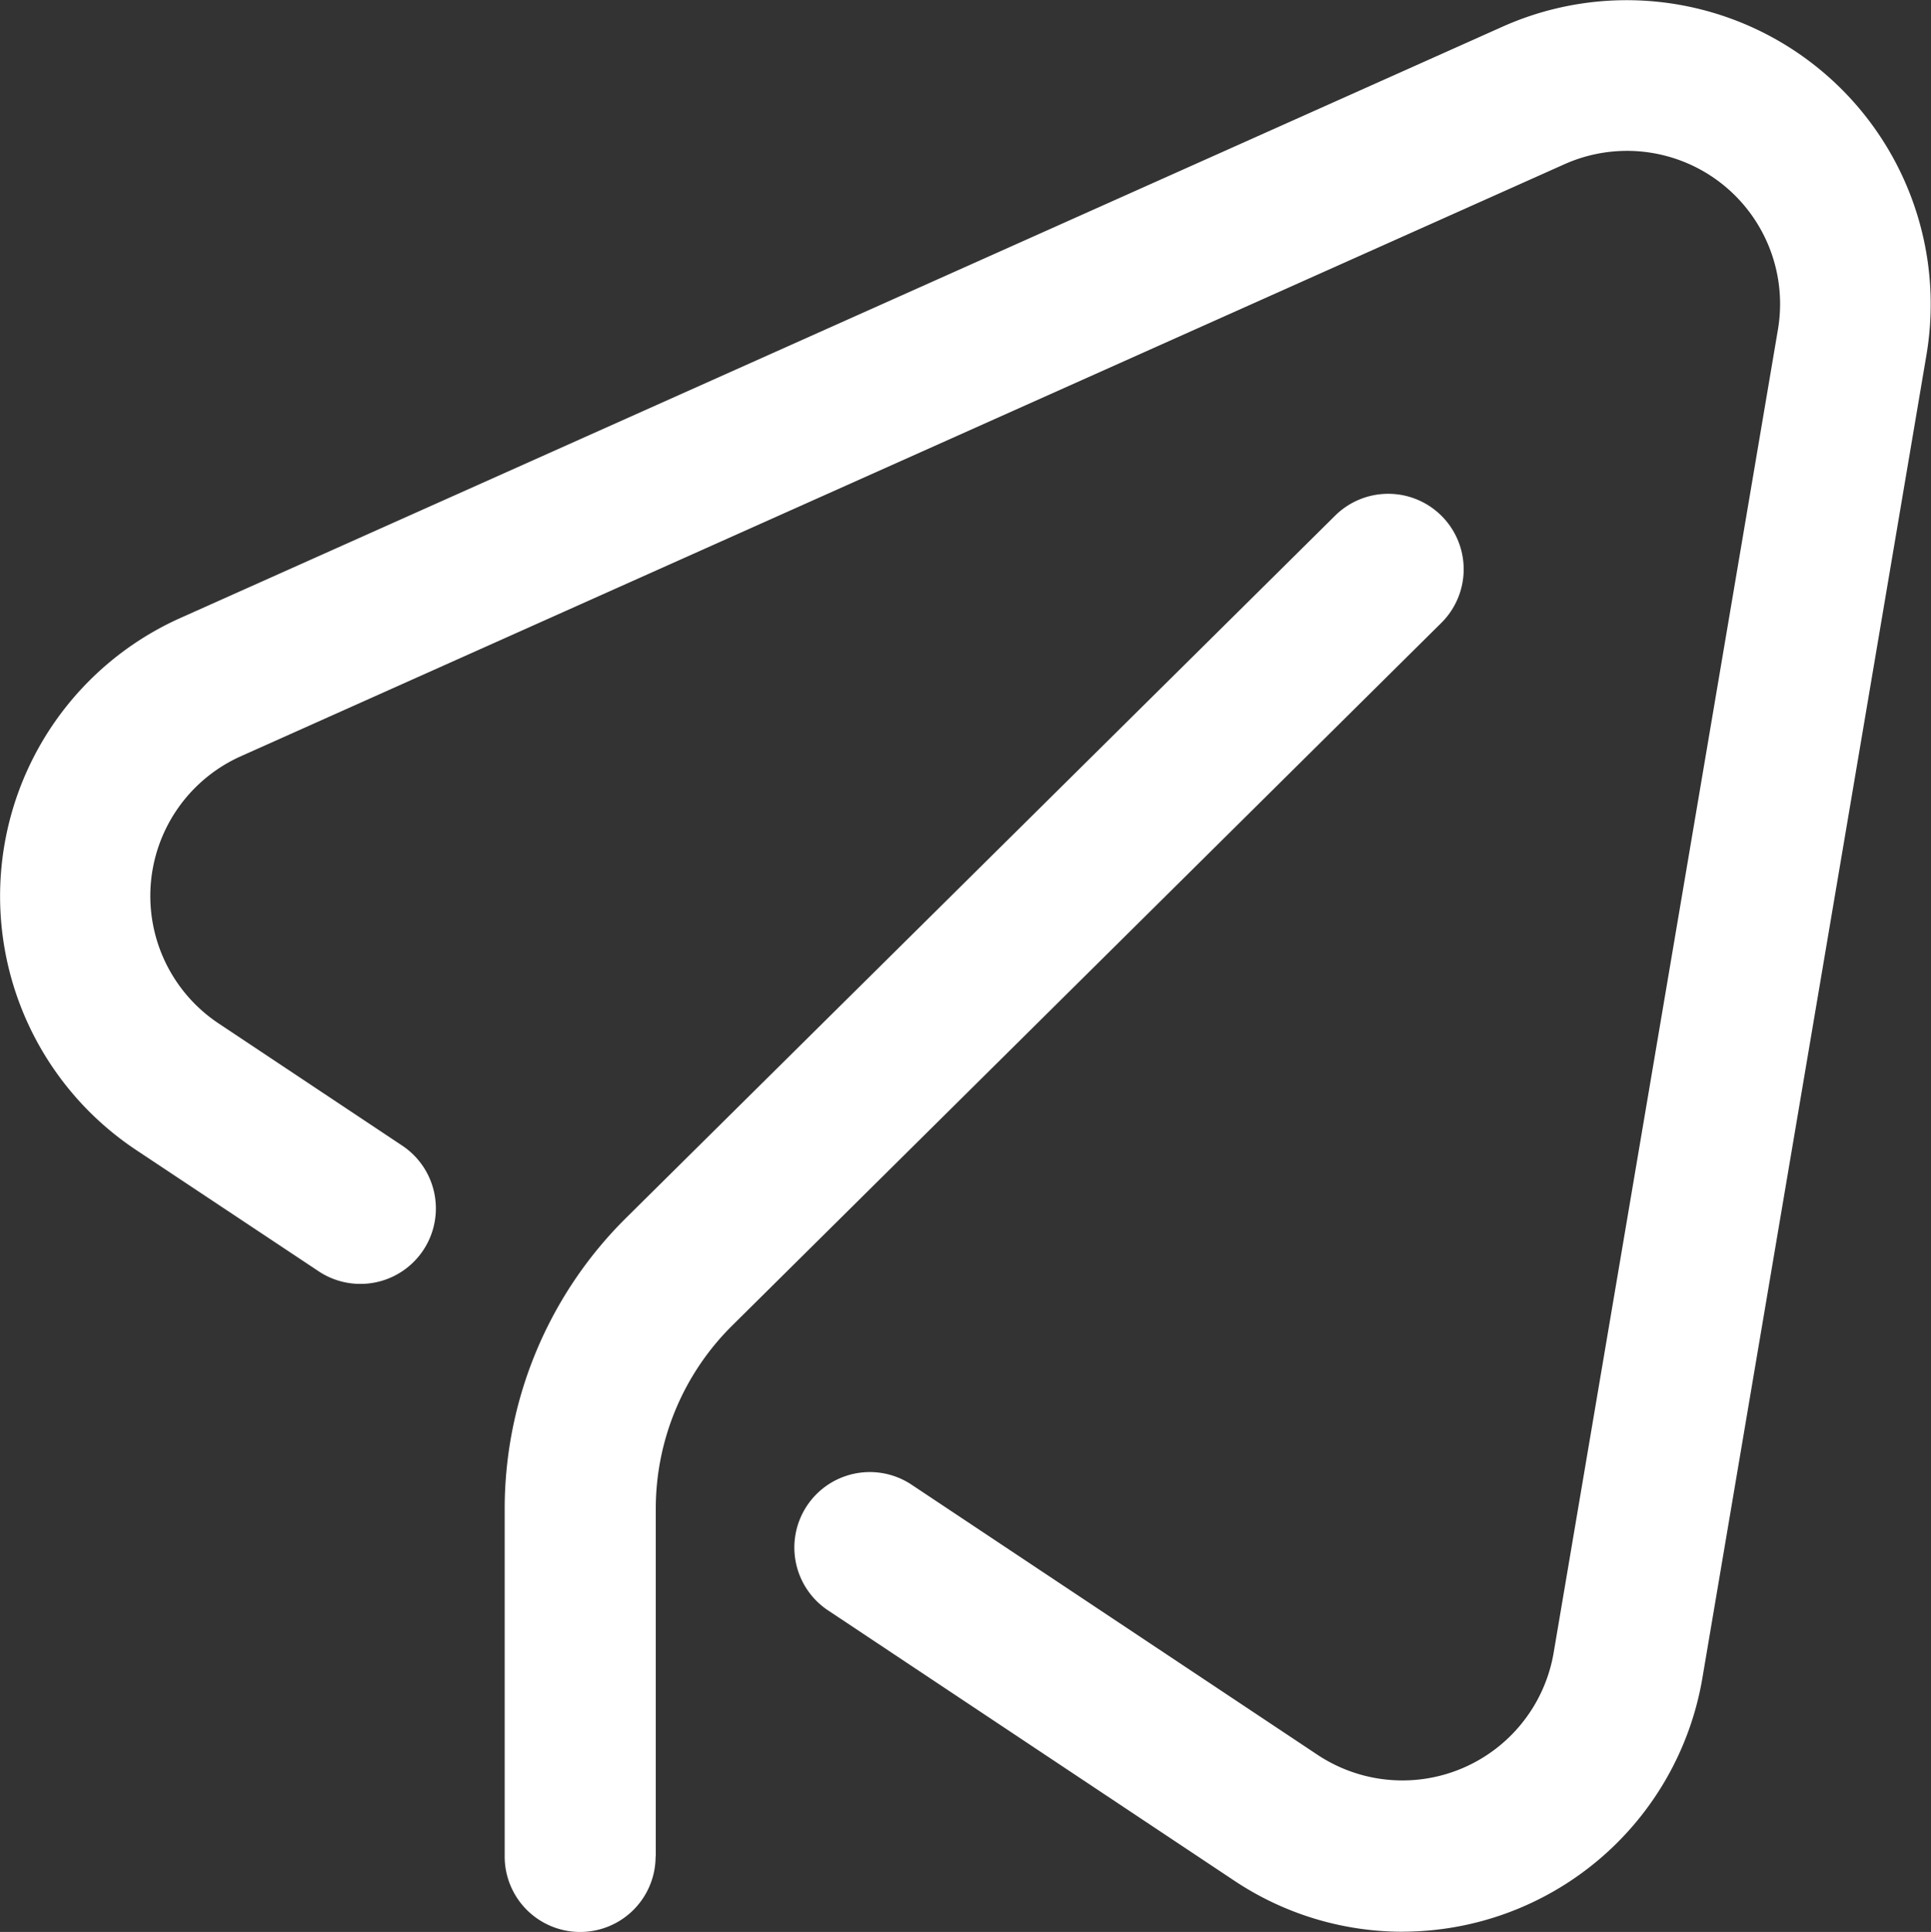 <svg xmlns="http://www.w3.org/2000/svg" width="33.984" height="33.997" viewBox="0 0 33.984 33.997">
  <rect x="0" y="0" width="33.984" height="33.997" fill="#333333" stroke="none"/>
  <path id="telegram-white" d="M24.777,33.993a5.339,5.339,0,0,1-2.961-.9l-7.129-4.743a1.328,1.328,0,1,1,1.471-2.211l7.129,4.743a2.7,2.7,0,0,0,4.151-1.793L31.386,5.8a2.694,2.694,0,0,0-3.757-2.91L4.334,13.308a2.694,2.694,0,0,0-.393,4.7l3.252,2.164a1.328,1.328,0,0,1-1.471,2.211L2.47,20.222a5.363,5.363,0,0,1,.78-9.338L26.545.467A5.351,5.351,0,0,1,34,6.246L30.056,29.533a5.36,5.36,0,0,1-5.28,4.459ZM11.637,32.669V26.536a4.538,4.538,0,0,1,1.335-3.2L25.455,10.968a1.328,1.328,0,1,0-1.869-1.887L11.1,21.446a7.211,7.211,0,0,0-2.122,5.09v6.133a1.328,1.328,0,1,0,2.656,0Z" transform="translate(-0.096 0)" fill="#fff"/>
</svg>
